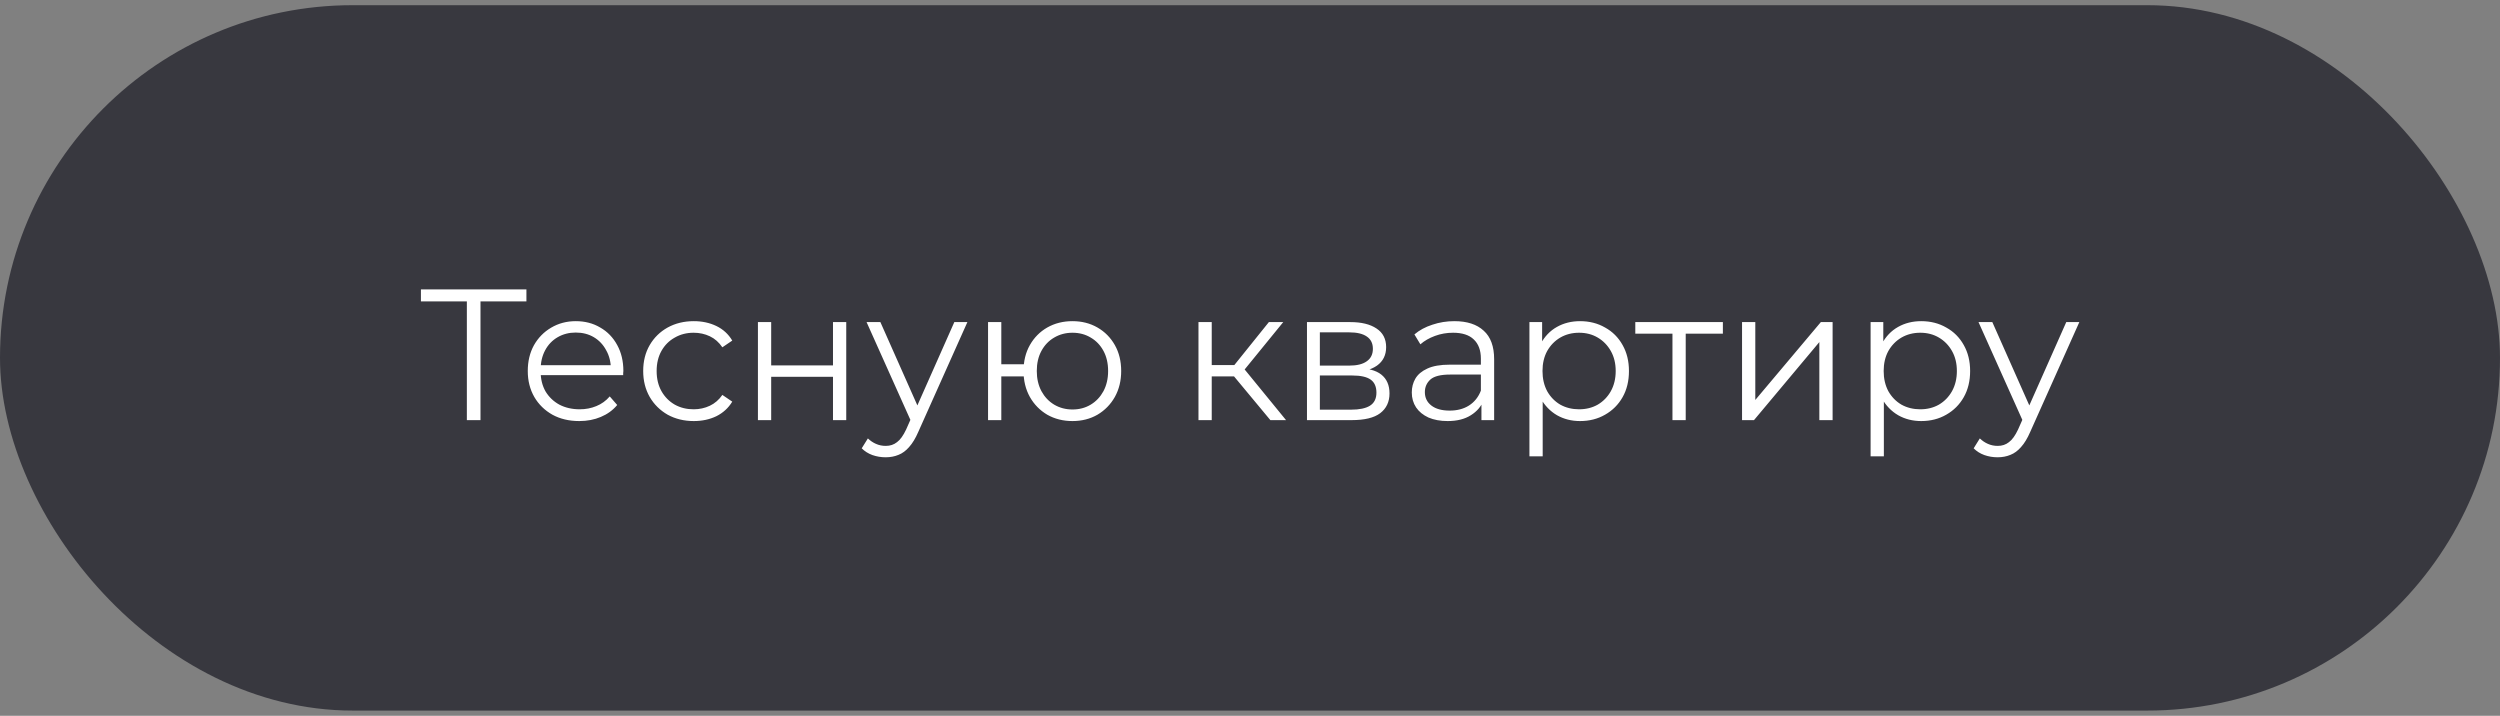 <?xml version="1.0" encoding="UTF-8"?> <svg xmlns="http://www.w3.org/2000/svg" width="241" height="69" viewBox="0 0 241 69" fill="none"><rect x="0" y="0" width="241" height="69" fill="#808080" stroke="none"/><rect y="0.5" width="241" height="68" rx="34" fill="#38383F"></rect><path d="M45.005 40.5V28.692L45.365 29.052H40.577V27.9H50.747V29.052H45.977L46.319 28.692V40.5H45.005ZM55.845 40.59C54.861 40.59 53.997 40.386 53.253 39.978C52.509 39.558 51.927 38.988 51.507 38.268C51.087 37.536 50.877 36.702 50.877 35.766C50.877 34.83 51.075 34.002 51.471 33.282C51.879 32.562 52.431 31.998 53.127 31.59C53.835 31.17 54.627 30.96 55.503 30.96C56.391 30.96 57.177 31.164 57.861 31.572C58.557 31.968 59.103 32.532 59.499 33.264C59.895 33.984 60.093 34.818 60.093 35.766C60.093 35.826 60.087 35.892 60.075 35.964C60.075 36.024 60.075 36.09 60.075 36.162H51.849V35.208H59.391L58.887 35.586C58.887 34.902 58.737 34.296 58.437 33.768C58.149 33.228 57.753 32.808 57.249 32.508C56.745 32.208 56.163 32.058 55.503 32.058C54.855 32.058 54.273 32.208 53.757 32.508C53.241 32.808 52.839 33.228 52.551 33.768C52.263 34.308 52.119 34.926 52.119 35.622V35.82C52.119 36.54 52.275 37.176 52.587 37.728C52.911 38.268 53.355 38.694 53.919 39.006C54.495 39.306 55.149 39.456 55.881 39.456C56.457 39.456 56.991 39.354 57.483 39.15C57.987 38.946 58.419 38.634 58.779 38.214L59.499 39.042C59.079 39.546 58.551 39.93 57.915 40.194C57.291 40.458 56.601 40.59 55.845 40.59ZM66.882 40.59C65.945 40.59 65.106 40.386 64.362 39.978C63.63 39.558 63.053 38.988 62.633 38.268C62.214 37.536 62.004 36.702 62.004 35.766C62.004 34.818 62.214 33.984 62.633 33.264C63.053 32.544 63.63 31.98 64.362 31.572C65.106 31.164 65.945 30.96 66.882 30.96C67.686 30.96 68.412 31.116 69.059 31.428C69.707 31.74 70.218 32.208 70.59 32.832L69.635 33.48C69.311 33 68.909 32.646 68.43 32.418C67.95 32.19 67.427 32.076 66.864 32.076C66.192 32.076 65.585 32.232 65.046 32.544C64.505 32.844 64.079 33.27 63.767 33.822C63.456 34.374 63.3 35.022 63.3 35.766C63.3 36.51 63.456 37.158 63.767 37.71C64.079 38.262 64.505 38.694 65.046 39.006C65.585 39.306 66.192 39.456 66.864 39.456C67.427 39.456 67.95 39.342 68.43 39.114C68.909 38.886 69.311 38.538 69.635 38.07L70.59 38.718C70.218 39.33 69.707 39.798 69.059 40.122C68.412 40.434 67.686 40.59 66.882 40.59ZM73.064 40.5V31.05H74.342V35.226H80.3V31.05H81.578V40.5H80.3V36.324H74.342V40.5H73.064ZM85.373 44.082C84.929 44.082 84.503 44.01 84.095 43.866C83.699 43.722 83.357 43.506 83.069 43.218L83.663 42.264C83.903 42.492 84.161 42.666 84.437 42.786C84.725 42.918 85.043 42.984 85.391 42.984C85.811 42.984 86.171 42.864 86.471 42.624C86.783 42.396 87.077 41.988 87.353 41.4L87.965 40.014L88.109 39.816L91.997 31.05H93.257L88.523 41.634C88.259 42.246 87.965 42.732 87.641 43.092C87.329 43.452 86.987 43.704 86.615 43.848C86.243 44.004 85.829 44.082 85.373 44.082ZM87.893 40.77L83.537 31.05H84.869L88.721 39.726L87.893 40.77ZM95.248 40.5V31.05H96.526V35.118H99.406V36.288H96.526V40.5H95.248ZM103.384 40.59C102.484 40.59 101.674 40.386 100.954 39.978C100.246 39.558 99.688 38.988 99.28 38.268C98.872 37.536 98.668 36.702 98.668 35.766C98.668 34.818 98.872 33.984 99.28 33.264C99.688 32.544 100.246 31.98 100.954 31.572C101.674 31.164 102.484 30.96 103.384 30.96C104.284 30.96 105.088 31.164 105.796 31.572C106.504 31.98 107.062 32.544 107.47 33.264C107.878 33.984 108.082 34.818 108.082 35.766C108.082 36.702 107.878 37.536 107.47 38.268C107.062 38.988 106.504 39.558 105.796 39.978C105.088 40.386 104.284 40.59 103.384 40.59ZM103.384 39.474C104.044 39.474 104.632 39.318 105.148 39.006C105.664 38.694 106.072 38.262 106.372 37.71C106.672 37.146 106.822 36.498 106.822 35.766C106.822 35.022 106.672 34.374 106.372 33.822C106.072 33.27 105.664 32.844 105.148 32.544C104.632 32.232 104.044 32.076 103.384 32.076C102.736 32.076 102.148 32.232 101.62 32.544C101.104 32.844 100.696 33.27 100.396 33.822C100.096 34.374 99.946 35.022 99.946 35.766C99.946 36.498 100.096 37.146 100.396 37.71C100.696 38.262 101.104 38.694 101.62 39.006C102.148 39.318 102.736 39.474 103.384 39.474ZM122.463 40.5L118.575 35.82L119.637 35.19L123.975 40.5H122.463ZM115.533 40.5V31.05H116.811V40.5H115.533ZM116.415 36.288V35.19H119.457V36.288H116.415ZM119.745 35.91L118.557 35.73L122.319 31.05H123.705L119.745 35.91ZM125.992 40.5V31.05H130.168C131.236 31.05 132.076 31.254 132.688 31.662C133.312 32.07 133.624 32.67 133.624 33.462C133.624 34.23 133.33 34.824 132.742 35.244C132.154 35.652 131.38 35.856 130.42 35.856L130.672 35.478C131.8 35.478 132.628 35.688 133.156 36.108C133.684 36.528 133.948 37.134 133.948 37.926C133.948 38.742 133.648 39.378 133.048 39.834C132.46 40.278 131.542 40.5 130.294 40.5H125.992ZM127.234 39.492H130.24C131.044 39.492 131.65 39.366 132.058 39.114C132.478 38.85 132.688 38.43 132.688 37.854C132.688 37.278 132.502 36.858 132.13 36.594C131.758 36.33 131.17 36.198 130.366 36.198H127.234V39.492ZM127.234 35.244H130.078C130.81 35.244 131.368 35.106 131.752 34.83C132.148 34.554 132.346 34.152 132.346 33.624C132.346 33.096 132.148 32.7 131.752 32.436C131.368 32.172 130.81 32.04 130.078 32.04H127.234V35.244ZM142.811 40.5V38.412L142.757 38.07V34.578C142.757 33.774 142.529 33.156 142.073 32.724C141.629 32.292 140.963 32.076 140.075 32.076C139.463 32.076 138.881 32.178 138.329 32.382C137.777 32.586 137.309 32.856 136.925 33.192L136.349 32.238C136.829 31.83 137.405 31.518 138.077 31.302C138.749 31.074 139.457 30.96 140.201 30.96C141.425 30.96 142.367 31.266 143.027 31.878C143.699 32.478 144.035 33.396 144.035 34.632V40.5H142.811ZM139.553 40.59C138.845 40.59 138.227 40.476 137.699 40.248C137.183 40.008 136.787 39.684 136.511 39.276C136.235 38.856 136.097 38.376 136.097 37.836C136.097 37.344 136.211 36.9 136.439 36.504C136.679 36.096 137.063 35.772 137.591 35.532C138.131 35.28 138.851 35.154 139.751 35.154H143.009V36.108H139.787C138.875 36.108 138.239 36.27 137.879 36.594C137.531 36.918 137.357 37.32 137.357 37.8C137.357 38.34 137.567 38.772 137.987 39.096C138.407 39.42 138.995 39.582 139.751 39.582C140.471 39.582 141.089 39.42 141.605 39.096C142.133 38.76 142.517 38.28 142.757 37.656L143.045 38.538C142.805 39.162 142.385 39.66 141.785 40.032C141.197 40.404 140.453 40.59 139.553 40.59ZM152.315 40.59C151.499 40.59 150.761 40.404 150.101 40.032C149.441 39.648 148.913 39.102 148.517 38.394C148.133 37.674 147.941 36.798 147.941 35.766C147.941 34.734 148.133 33.864 148.517 33.156C148.901 32.436 149.423 31.89 150.083 31.518C150.743 31.146 151.487 30.96 152.315 30.96C153.215 30.96 154.019 31.164 154.727 31.572C155.447 31.968 156.011 32.532 156.419 33.264C156.827 33.984 157.031 34.818 157.031 35.766C157.031 36.726 156.827 37.566 156.419 38.286C156.011 39.006 155.447 39.57 154.727 39.978C154.019 40.386 153.215 40.59 152.315 40.59ZM147.437 43.992V31.05H148.661V33.894L148.535 35.784L148.715 37.692V43.992H147.437ZM152.225 39.456C152.897 39.456 153.497 39.306 154.025 39.006C154.553 38.694 154.973 38.262 155.285 37.71C155.597 37.146 155.753 36.498 155.753 35.766C155.753 35.034 155.597 34.392 155.285 33.84C154.973 33.288 154.553 32.856 154.025 32.544C153.497 32.232 152.897 32.076 152.225 32.076C151.553 32.076 150.947 32.232 150.407 32.544C149.879 32.856 149.459 33.288 149.147 33.84C148.847 34.392 148.697 35.034 148.697 35.766C148.697 36.498 148.847 37.146 149.147 37.71C149.459 38.262 149.879 38.694 150.407 39.006C150.947 39.306 151.553 39.456 152.225 39.456ZM161.225 40.5V31.824L161.549 32.166H157.643V31.05H166.085V32.166H162.179L162.503 31.824V40.5H161.225ZM167.933 40.5V31.05H169.211V38.556L175.529 31.05H176.663V40.5H175.385V32.976L169.085 40.5H167.933ZM185.204 40.59C184.388 40.59 183.65 40.404 182.99 40.032C182.33 39.648 181.802 39.102 181.406 38.394C181.022 37.674 180.83 36.798 180.83 35.766C180.83 34.734 181.022 33.864 181.406 33.156C181.79 32.436 182.312 31.89 182.972 31.518C183.632 31.146 184.376 30.96 185.204 30.96C186.104 30.96 186.908 31.164 187.616 31.572C188.336 31.968 188.9 32.532 189.308 33.264C189.716 33.984 189.92 34.818 189.92 35.766C189.92 36.726 189.716 37.566 189.308 38.286C188.9 39.006 188.336 39.57 187.616 39.978C186.908 40.386 186.104 40.59 185.204 40.59ZM180.326 43.992V31.05H181.55V33.894L181.424 35.784L181.604 37.692V43.992H180.326ZM185.114 39.456C185.786 39.456 186.386 39.306 186.914 39.006C187.442 38.694 187.862 38.262 188.174 37.71C188.486 37.146 188.642 36.498 188.642 35.766C188.642 35.034 188.486 34.392 188.174 33.84C187.862 33.288 187.442 32.856 186.914 32.544C186.386 32.232 185.786 32.076 185.114 32.076C184.442 32.076 183.836 32.232 183.296 32.544C182.768 32.856 182.348 33.288 182.036 33.84C181.736 34.392 181.586 35.034 181.586 35.766C181.586 36.498 181.736 37.146 182.036 37.71C182.348 38.262 182.768 38.694 183.296 39.006C183.836 39.306 184.442 39.456 185.114 39.456ZM192.564 44.082C192.12 44.082 191.694 44.01 191.286 43.866C190.89 43.722 190.548 43.506 190.26 43.218L190.854 42.264C191.094 42.492 191.352 42.666 191.628 42.786C191.916 42.918 192.234 42.984 192.582 42.984C193.002 42.984 193.362 42.864 193.662 42.624C193.974 42.396 194.268 41.988 194.544 41.4L195.156 40.014L195.3 39.816L199.188 31.05H200.448L195.714 41.634C195.45 42.246 195.156 42.732 194.832 43.092C194.52 43.452 194.178 43.704 193.806 43.848C193.434 44.004 193.02 44.082 192.564 44.082ZM195.084 40.77L190.728 31.05H192.06L195.912 39.726L195.084 40.77Z" fill="white"></path></svg> 